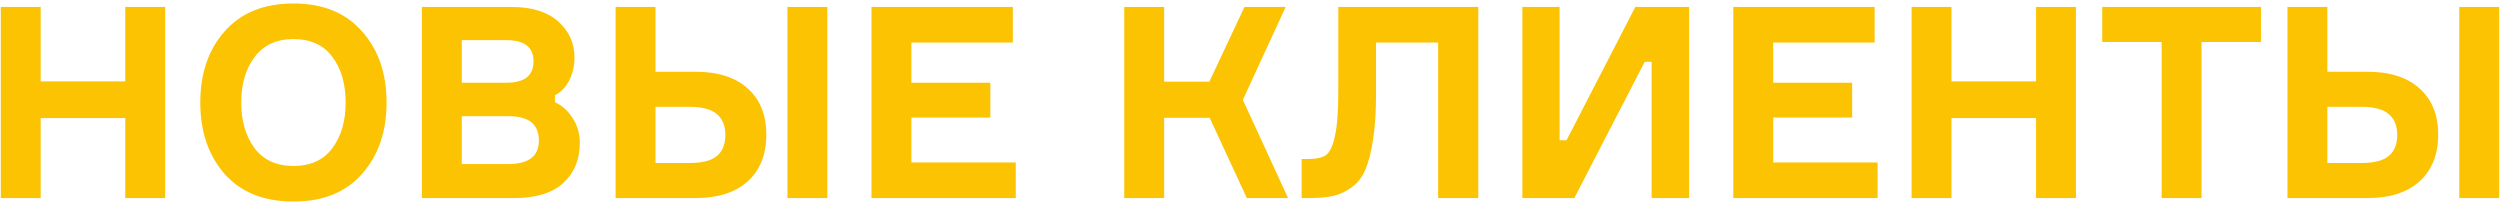 <?xml version="1.0" encoding="UTF-8"?> <svg xmlns="http://www.w3.org/2000/svg" width="467" height="38" viewBox="0 0 467 38" fill="none"> <path d="M23.4 1.3H30.85V37H23.4V22.05H7.6V37H0.15V1.3H7.6V15.2H23.4V1.3ZM41.965 5.85C45.032 2.383 49.315 0.65 54.815 0.65C60.315 0.65 64.582 2.383 67.615 5.85C70.681 9.283 72.215 13.717 72.215 19.15C72.215 24.583 70.681 29.033 67.615 32.5C64.582 35.933 60.315 37.65 54.815 37.65C49.315 37.65 45.032 35.933 41.965 32.5C38.931 29.033 37.415 24.583 37.415 19.15C37.415 13.717 38.931 9.283 41.965 5.85ZM54.815 31C58.015 31 60.431 29.9 62.065 27.7C63.731 25.5 64.565 22.65 64.565 19.15C64.565 15.65 63.731 12.8 62.065 10.6C60.431 8.4 58.015 7.3 54.815 7.3C51.648 7.3 49.231 8.417 47.565 10.65C45.898 12.85 45.065 15.683 45.065 19.15C45.065 22.617 45.898 25.467 47.565 27.7C49.231 29.9 51.648 31 54.815 31ZM103.662 17.8V19.1C104.995 19.7 106.095 20.683 106.962 22.05C107.862 23.417 108.312 24.95 108.312 26.65C108.312 29.783 107.279 32.3 105.212 34.2C103.145 36.067 100.079 37 96.012 37H78.812V1.3H95.562C99.329 1.3 102.229 2.2 104.262 4C106.295 5.8 107.312 8.05 107.312 10.75C107.312 12.35 106.979 13.783 106.312 15.05C105.679 16.283 104.795 17.2 103.662 17.8ZM86.262 15.45H94.662C97.995 15.45 99.662 14.117 99.662 11.45C99.662 8.817 97.979 7.5 94.612 7.5H86.262V15.45ZM86.262 30.65H94.912C98.745 30.65 100.662 29.183 100.662 26.25C100.662 23.217 98.779 21.7 95.012 21.7H86.262V30.65ZM147.094 1.3H154.544V37H147.094V1.3ZM122.444 30.45H128.744C131.144 30.45 132.86 30.017 133.894 29.15C134.96 28.283 135.494 26.967 135.494 25.2C135.494 23.467 134.96 22.167 133.894 21.3C132.86 20.4 131.144 19.95 128.744 19.95H122.444V30.45ZM129.894 37H114.994V1.3H122.444V13.4H129.894C134.094 13.4 137.344 14.433 139.644 16.5C141.977 18.567 143.144 21.45 143.144 25.15C143.144 28.883 141.977 31.8 139.644 33.9C137.344 35.967 134.094 37 129.894 37ZM170.246 30.35H189.746V37H162.796V1.3H189.196V7.95H170.246V15.45H184.996V21.95H170.246V30.35ZM210.013 37V1.3H217.463V15.25H225.913L232.463 1.3H240.163L232.163 18.65L240.613 37H232.913L225.963 22H217.463V37H210.013ZM243.144 29.7H244.394C245.86 29.7 246.944 29.467 247.644 29C248.377 28.5 248.944 27.333 249.344 25.5C249.777 23.633 249.994 20.833 249.994 17.1V1.3H276.144V37H268.644V7.95H257.044V17.6C257.044 20.9 256.86 23.7 256.494 26C256.16 28.267 255.694 30.133 255.094 31.6C254.494 33.033 253.644 34.15 252.544 34.95C251.477 35.75 250.31 36.3 249.044 36.6C247.81 36.867 246.277 37 244.444 37H243.144V29.7ZM284.379 1.3H291.329V26.2H292.629L305.479 1.3H315.529V37H308.529V11.55H307.229L294.079 37H284.379V1.3ZM331.233 30.35H350.733V37H323.783V1.3H350.183V7.95H331.233V15.45H345.983V21.95H331.233V30.35ZM380.334 1.3H387.784V37H380.334V22.05H364.534V37H357.084V1.3H364.534V15.2H380.334V1.3ZM422.348 1.3V7.85H411.248V37H403.798V7.85H392.698V1.3H422.348ZM459.398 1.3H466.848V37H459.398V1.3ZM434.748 30.45H441.048C443.448 30.45 445.165 30.017 446.198 29.15C447.265 28.283 447.798 26.967 447.798 25.2C447.798 23.467 447.265 22.167 446.198 21.3C445.165 20.4 443.448 19.95 441.048 19.95H434.748V30.45ZM442.198 37H427.298V1.3H434.748V13.4H442.198C446.398 13.4 449.648 14.433 451.948 16.5C454.282 18.567 455.448 21.45 455.448 25.15C455.448 28.883 454.282 31.8 451.948 33.9C449.648 35.967 446.398 37 442.198 37Z" fill="#FBC301"></path> </svg> 